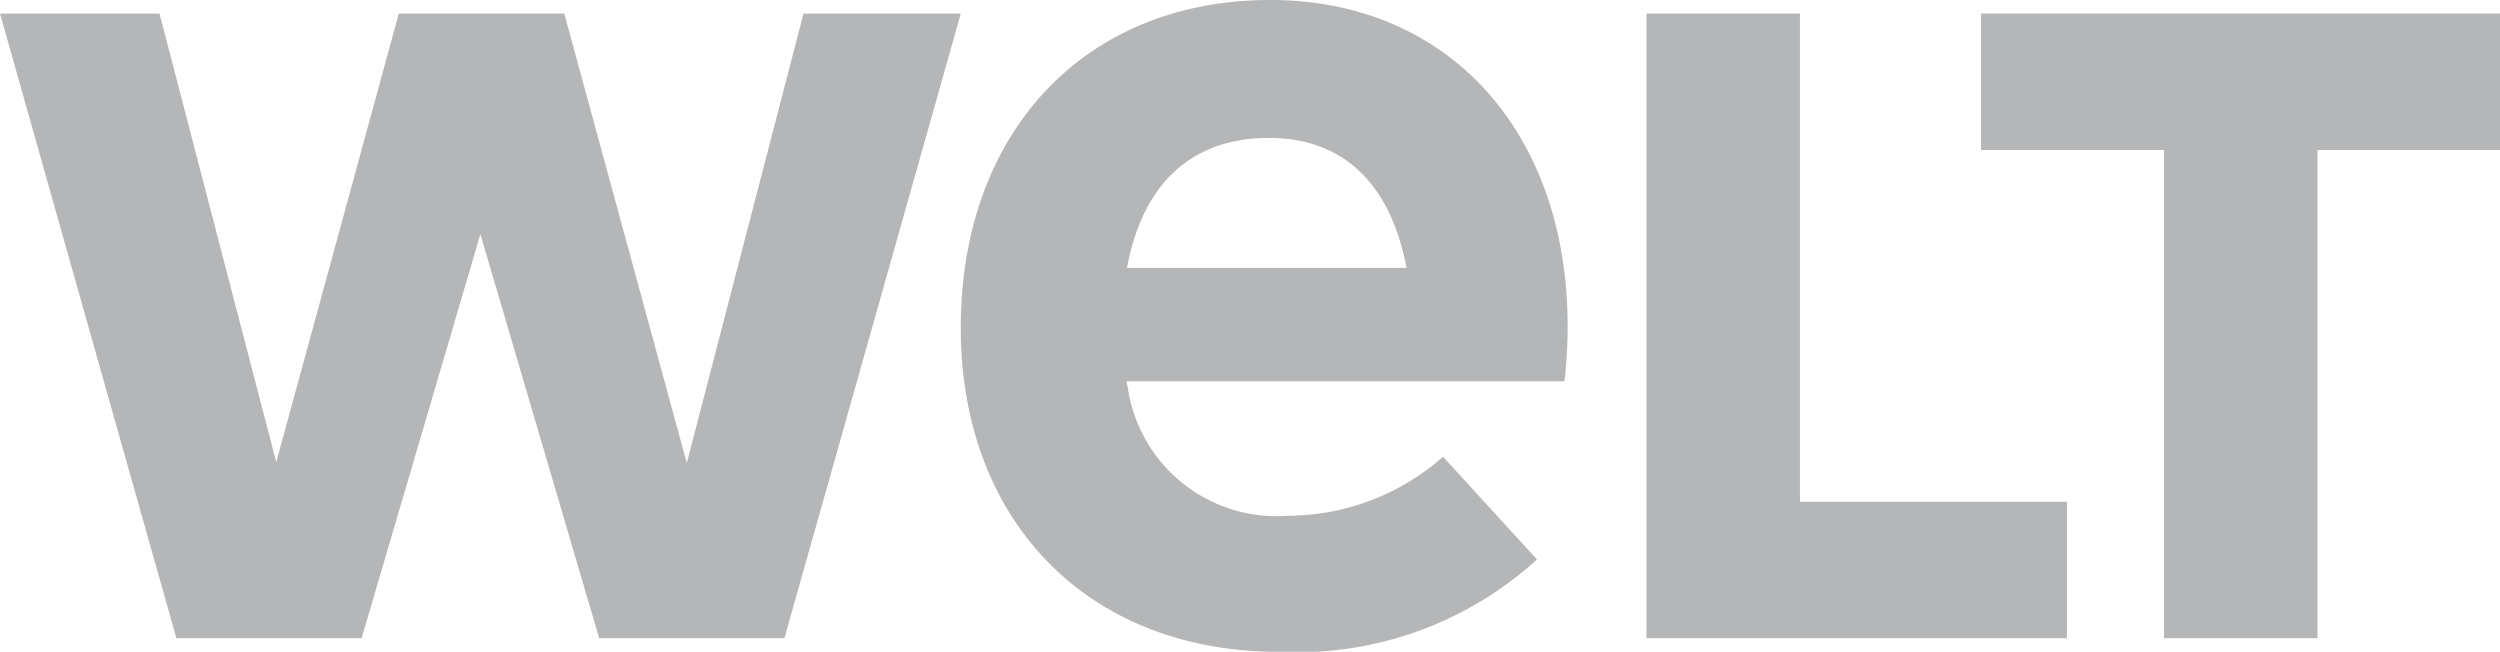 <svg xmlns="http://www.w3.org/2000/svg" width="83.082" height="21.66" viewBox="0 0 83.082 21.66">
  <path id="welt" d="M72.063,5.445H65.983V.91H83.229V5.445H77.164V21.67h-5.1ZM54.864.911h5.1V17.135h8.873V21.67H54.864Zm-3.639,18.14-.065.061a11.847,11.847,0,0,1-8.526,3.009c-6.315,0-10.558-4.327-10.558-10.766C32.076,4.838,36.209.46,42.36.46c5.891,0,9.864,4.343,9.885,10.808a16.006,16.006,0,0,1-.106,1.864H37.581l.05.241A5,5,0,0,0,42.949,17.6a7.822,7.822,0,0,0,5.089-1.905l.066-.056,3.12,3.413ZM46.892,9.362l-.051-.237c-.579-2.67-2.143-4.081-4.523-4.081-2.482,0-4.1,1.411-4.67,4.081l-.05.236h9.3ZM22.971,15.847,18.9.911H13.4L9.327,15.816,5.448.911H.147L6.009,21.67h6.155L16.112,8.242,20.06,21.67h6.155L32.077.911H26.85Z" transform="translate(-0.147 -0.46)" fill="#45494f" opacity="0.4"/>
</svg>
